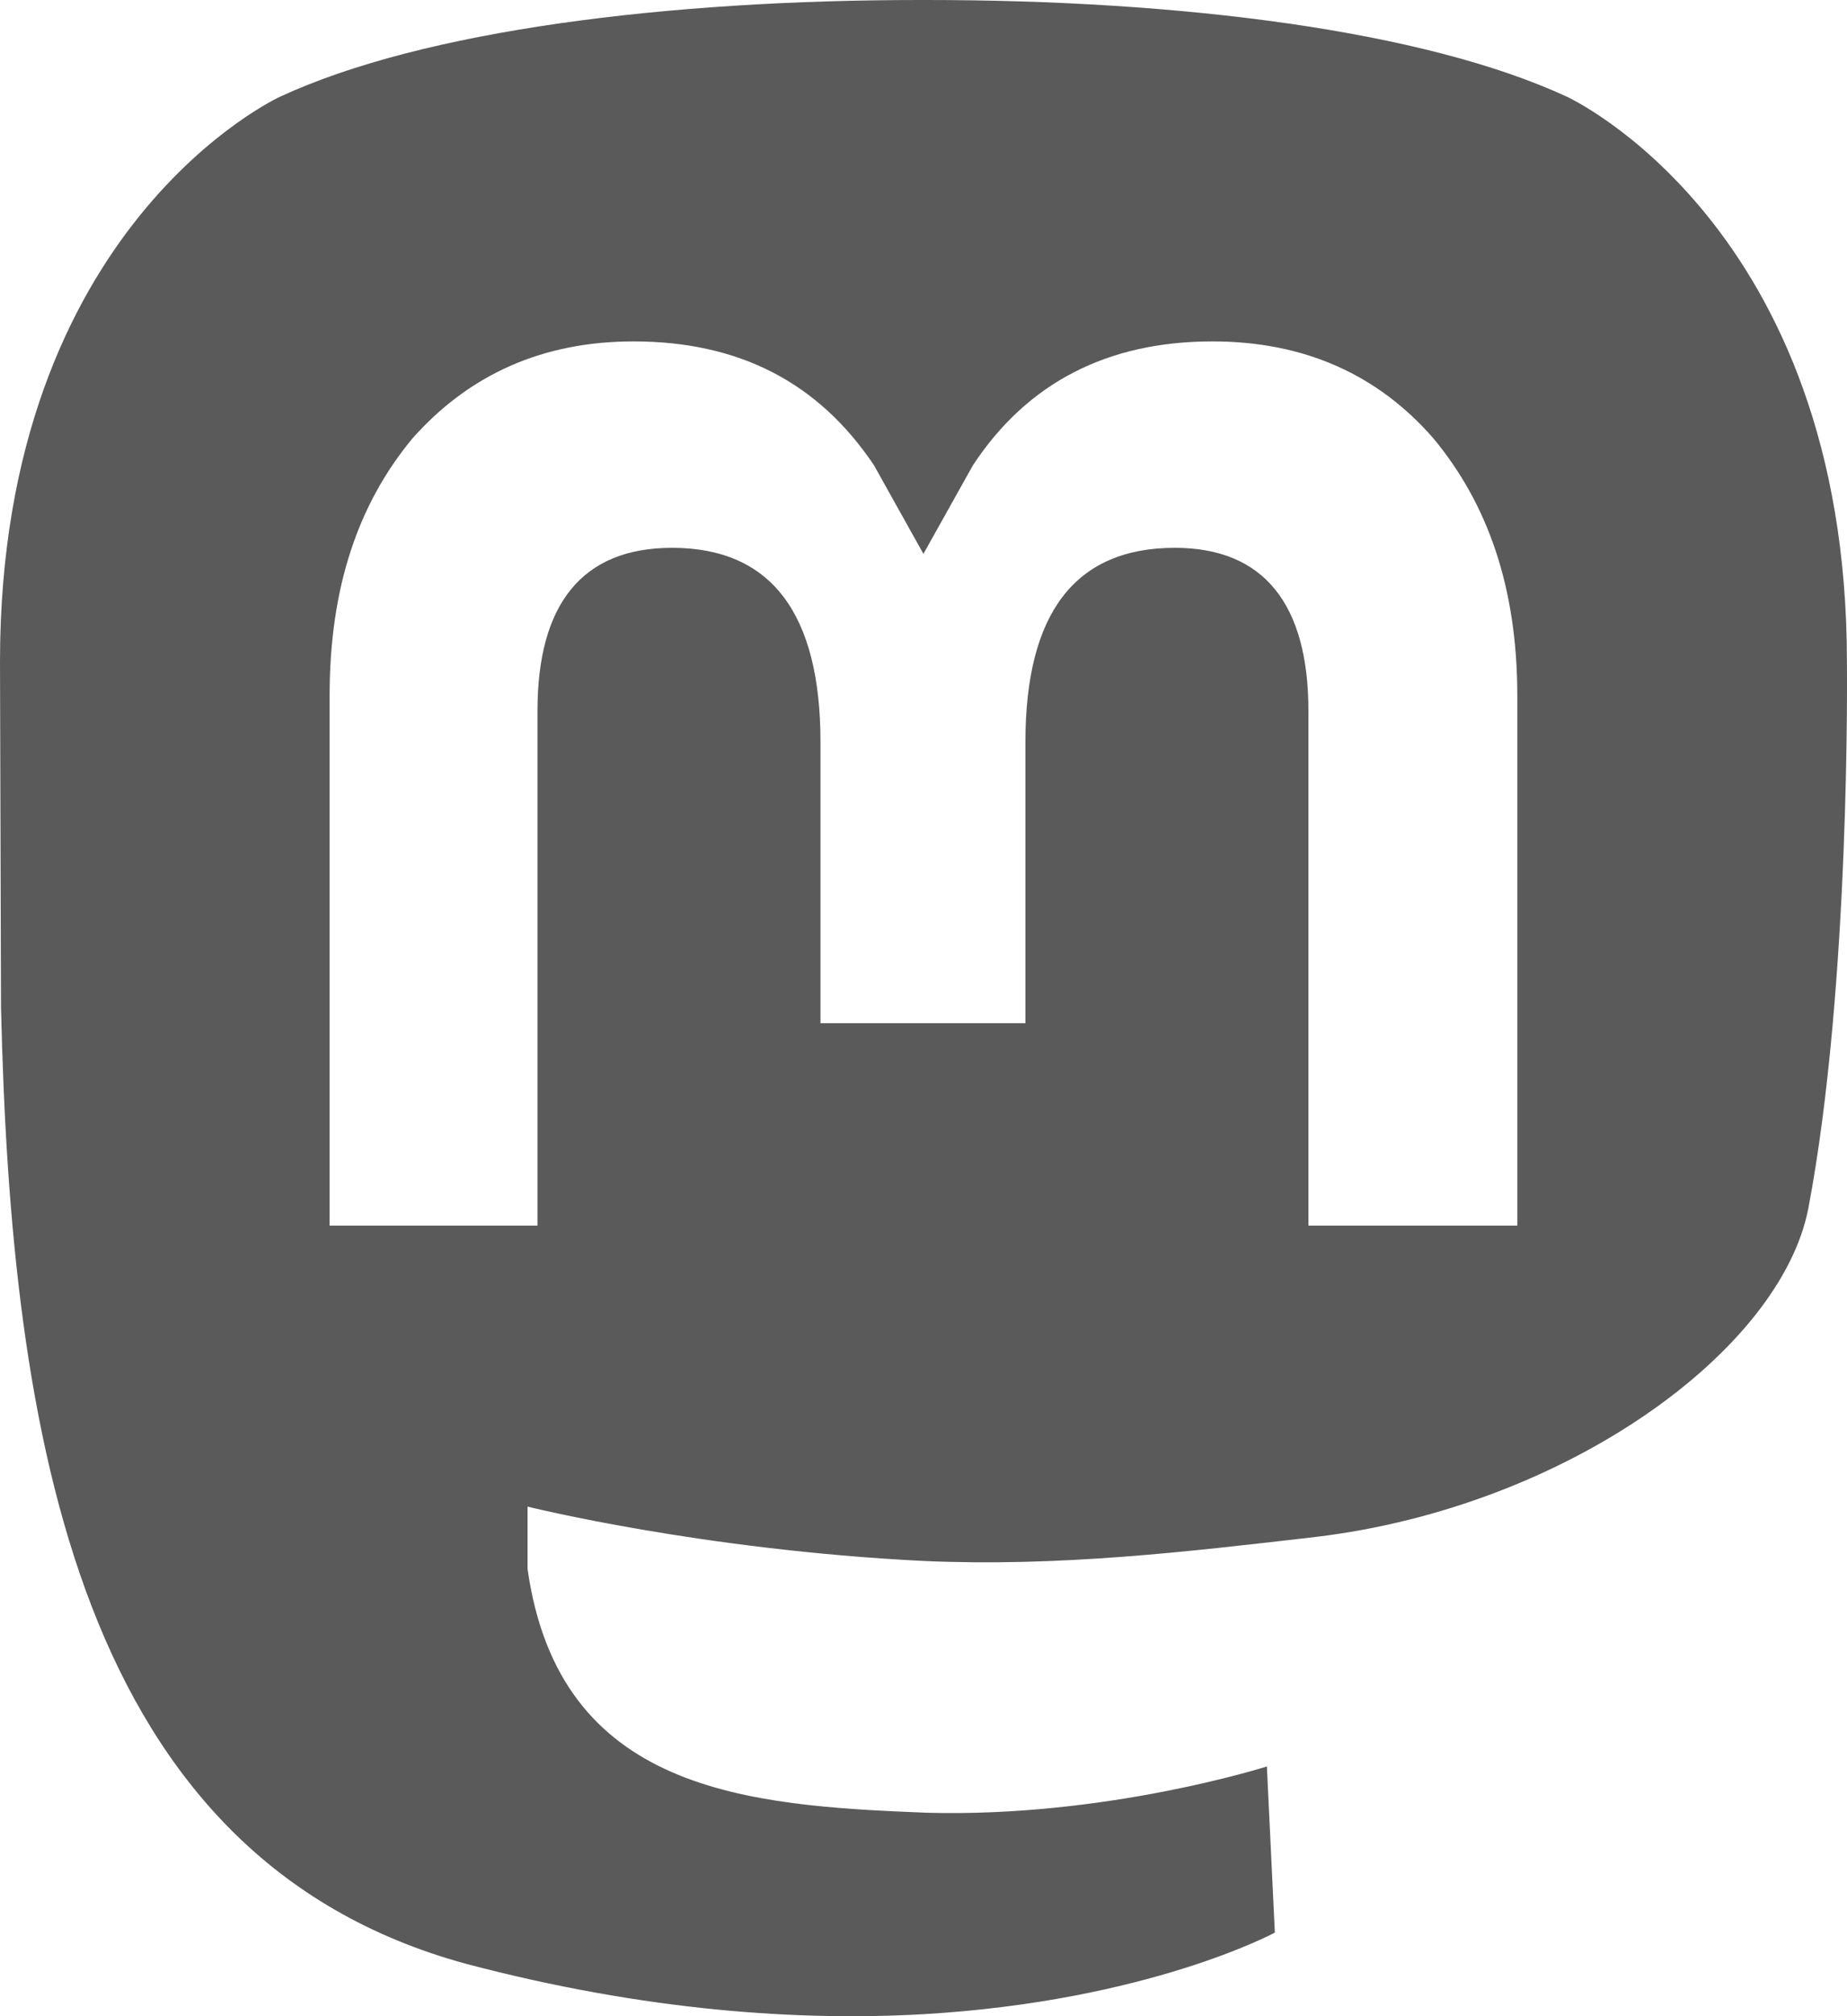 <svg width="22" height="24" viewBox="0 0 22 24" fill="none" xmlns="http://www.w3.org/2000/svg">
<path d="M21.539 14.386C21.209 16.076 18.663 17.934 15.68 18.294C14.135 18.473 12.615 18.653 10.999 18.581C8.347 18.449 6.284 17.934 6.284 17.934V18.677C6.661 21.338 8.901 21.494 11.035 21.578C13.18 21.638 15.09 21.027 15.09 21.027L15.185 23.005C15.185 23.005 13.676 23.82 10.999 23.976C9.526 24.06 7.687 23.94 5.553 23.377C0.931 22.118 0.13 17.095 0.012 11.988L0 7.876C0 2.673 3.336 1.151 3.336 1.151C5.046 0.36 7.946 0 10.964 0H11.035C14.053 0 16.953 0.36 18.663 1.151C18.663 1.151 21.999 2.673 21.999 7.876C21.999 7.876 22.046 11.724 21.539 14.386ZM18.073 8.284C18.073 6.989 17.719 5.994 17.071 5.215C16.411 4.46 15.538 4.064 14.442 4.064C13.192 4.064 12.237 4.555 11.589 5.538L10.999 6.593L10.41 5.538C9.75 4.555 8.807 4.064 7.545 4.064C6.461 4.064 5.588 4.46 4.916 5.215C4.268 5.994 3.926 6.989 3.926 8.284V14.589H6.402V8.463C6.402 7.193 6.932 6.521 8.005 6.521C9.184 6.521 9.773 7.301 9.773 8.835V12.18H12.214V8.835C12.214 7.301 12.803 6.521 13.994 6.521C15.055 6.521 15.585 7.193 15.585 8.463V14.589H18.073V8.284Z" fill="#5A5A5A"/>
</svg>
